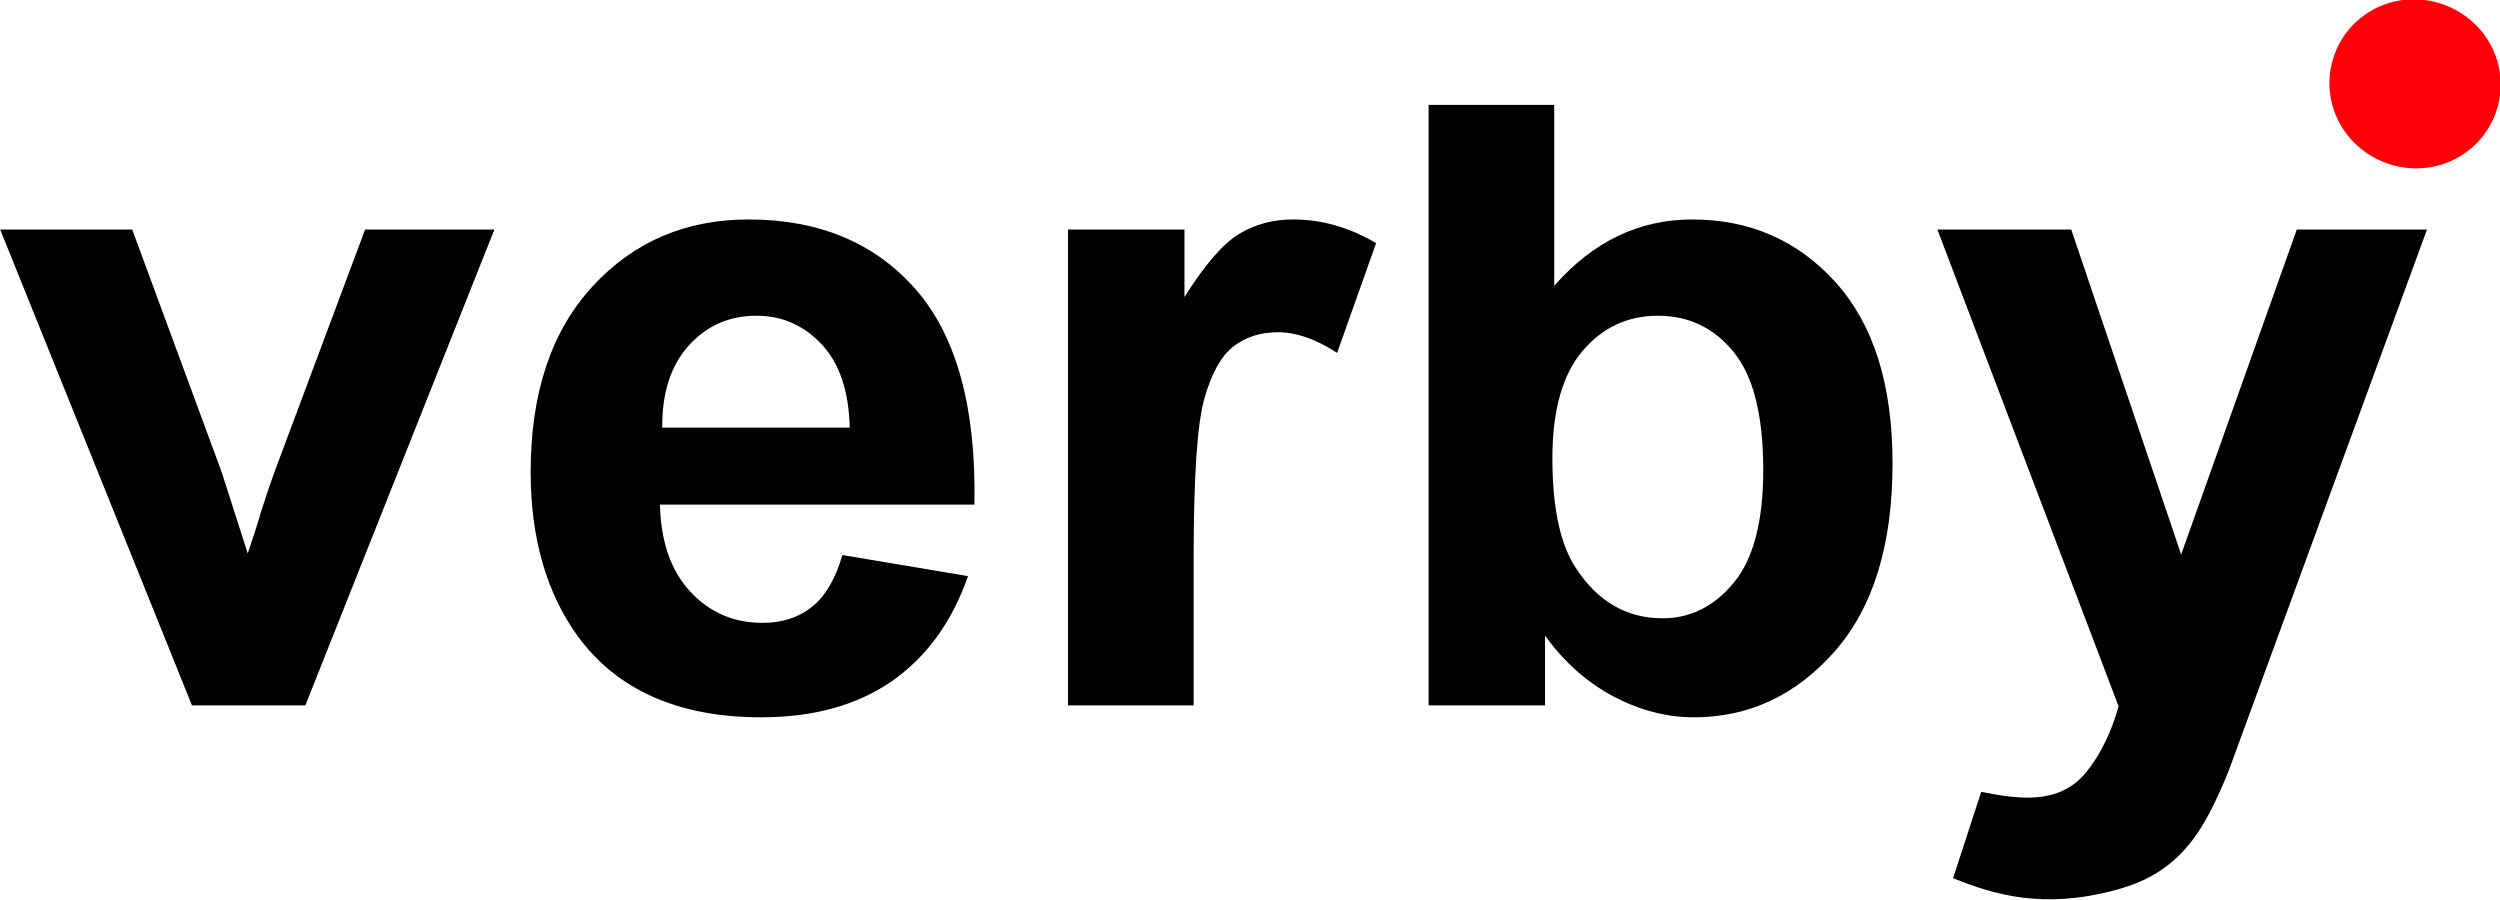 <?xml version="1.0" encoding="UTF-8" standalone="no"?>
<svg
   xmlns:dc="http://purl.org/dc/elements/1.1/"
   xmlns:cc="http://creativecommons.org/ns#"
   xmlns:rdf="http://www.w3.org/1999/02/22-rdf-syntax-ns#"
   xmlns:svg="http://www.w3.org/2000/svg"
   xmlns="http://www.w3.org/2000/svg"
   xmlns:sodipodi="http://sodipodi.sourceforge.net/DTD/sodipodi-0.dtd"
   xmlns:inkscape="http://www.inkscape.org/namespaces/inkscape"
   width="166.698mm"
   height="60mm"
   viewBox="0 0 166.698 60"
   version="1.1"
   id="svg8"
   inkscape:version="1.0.1 (3bc2e813f5, 2020-09-07)"
   sodipodi:docname="logo.svg">
  <defs
     id="defs2" />
  <sodipodi:namedview
     id="base"
     pagecolor="#ffffff"
     bordercolor="#666666"
     borderopacity="1.0"
     inkscape:pageopacity="0.0"
     inkscape:pageshadow="2"
     inkscape:zoom="0.35"
     inkscape:cx="400"
     inkscape:cy="559.99998"
     inkscape:document-units="mm"
     inkscape:current-layer="layer1"
     inkscape:document-rotation="0"
     showgrid="false"
     fit-margin-top="0"
     fit-margin-left="0"
     fit-margin-right="0"
     fit-margin-bottom="0"
     inkscape:window-width="1920"
     inkscape:window-height="1017"
     inkscape:window-x="-8"
     inkscape:window-y="-8"
     inkscape:window-maximized="1" />
  <g
     inkscape:label="Layer 1"
     inkscape:groupmode="layer"
     id="layer1">
    <g
       id="g841"
       inkscape:label="black red"
       transform="matrix(0.348,0,0,-0.348,-63.106,237.058)">
      <path
         d="m 552.557,637.219 h 25.648 l 21.059,-62.26 22.157,62.26 h 24.948 l -32.151,-87.751 -5.798,-15.838 c -2.136,-5.302 -4.156,-9.34 -6.087,-12.153 -1.906,-2.783 -4.131,-5.067 -6.62,-6.792 -2.489,-1.759 -5.562,-3.106 -9.223,-4.072 -13.749,-3.657 -23.09,-0.833 -30.928,2.32 l 5.389,16.54 c 6.979,-1.351 14.891,-2.651 20.123,3.774 2.691,3.308 4.773,7.526 6.205,12.619 z"
         style="fill:#000001;fill-opacity:1;fill-rule:nonzero;stroke:none"
         id="path843" />
      <path
         d="m 455.069,546.042 v 115.063 h 24.07 v -34.662 c 7.434,8.463 16.22,12.707 26.409,12.707 11.099,0 20.263,-4.009 27.521,-12.061 7.262,-8.052 10.894,-19.617 10.894,-34.699 0,-15.574 -3.69,-27.58 -11.095,-36.013 -7.409,-8.404 -16.426,-12.619 -26.996,-12.619 -5.213,0 -10.335,1.348 -15.402,4.013 -5.067,2.691 -9.428,6.557 -13.089,11.653 v -13.383 z m 23.718,47.347 c 0,-9.458 1.494,-16.485 4.479,-20.997 4.185,-6.44 9.722,-9.66 16.661,-9.66 5.327,0 9.865,2.284 13.643,6.851 3.748,4.567 5.621,11.771 5.621,21.577 0,10.456 -1.902,17.979 -5.679,22.605 -3.778,4.626 -8.606,6.939 -14.521,6.939 -5.797,0 -10.599,-2.254 -14.436,-6.763 -3.837,-4.508 -5.768,-11.36 -5.768,-20.553"
         style="fill:#000001;fill-opacity:1;fill-rule:nonzero;stroke:none"
         id="path845" />
      <path
         d="M 410.049,546.042 H 385.979 v 91.177 h 22.311 v -12.942 c 3.837,6.12 7.292,10.133 10.365,12.035 3.077,1.902 6.561,2.838 10.453,2.838 5.507,0 10.805,-1.52 15.901,-4.538 l -7.468,-21.023 c -4.068,2.636 -7.846,3.954 -11.33,3.954 -3.396,0 -6.267,-0.936 -8.61,-2.783 -2.342,-1.873 -4.185,-5.21 -5.533,-10.071 -1.347,-4.861 -2.019,-15.049 -2.019,-30.539 z"
         style="fill:#000001;fill-opacity:1;fill-rule:nonzero;stroke:none"
         id="path847" />
      <path
         d="m 342.748,574.852 24.07,-4.038 c -3.077,-8.815 -7.967,-15.519 -14.613,-20.145 -6.674,-4.597 -15.019,-6.91 -25.006,-6.91 -15.838,0 -27.58,5.184 -35.165,15.549 -5.999,8.316 -9.017,18.798 -9.017,31.475 0,15.108 3.954,26.967 11.83,35.514 7.875,8.58 17.861,12.854 29.926,12.854 13.525,0 24.213,-4.479 32.059,-13.437 7.816,-8.958 11.565,-22.693 11.216,-41.197 h -60.259 c 0.176,-7.145 2.107,-12.707 5.827,-16.69 3.69,-3.98 8.316,-5.973 13.819,-5.973 3.778,0 6.939,1.028 9.487,3.077 2.578,2.049 4.509,5.357 5.827,9.924 z m 1.406,24.422 c -0.176,6.998 -1.96,12.325 -5.386,15.956 -3.426,3.66 -7.585,5.474 -12.505,5.474 -5.239,0 -9.575,-1.931 -13.001,-5.768 -3.425,-3.837 -5.092,-9.076 -5.033,-15.663 z"
         style="fill:#000001;fill-opacity:1;fill-rule:nonzero;stroke:none"
         id="path849" />
      <path
         d="m 218.121,546.042 -36.748,91.177 h 25.3 l 17.156,-46.525 4.979,-15.549 c 1.318,3.954 2.166,6.561 2.49,7.816 0.818,2.578 1.667,5.155 2.603,7.732 l 17.392,46.525 h 24.771 L 239.845,546.042 Z"
         style="fill:#000001;fill-opacity:1;fill-rule:nonzero;stroke:none"
         id="path851" />
      <g
         id="g853">
        <path
           d="m 638.564,649.96 c 8.635,-3.137 17.91,1.194 20.952,9.568 3.042,8.373 -1.29,17.648 -9.924,20.785 -8.635,3.137 -17.91,-1.194 -20.952,-9.568 -3.042,-8.373 1.29,-17.648 9.925,-20.785"
           style="fill:#ff0009;fill-opacity:1;fill-rule:nonzero;stroke:none"
           id="path855" />
      </g>
    </g>
  </g>
</svg>
